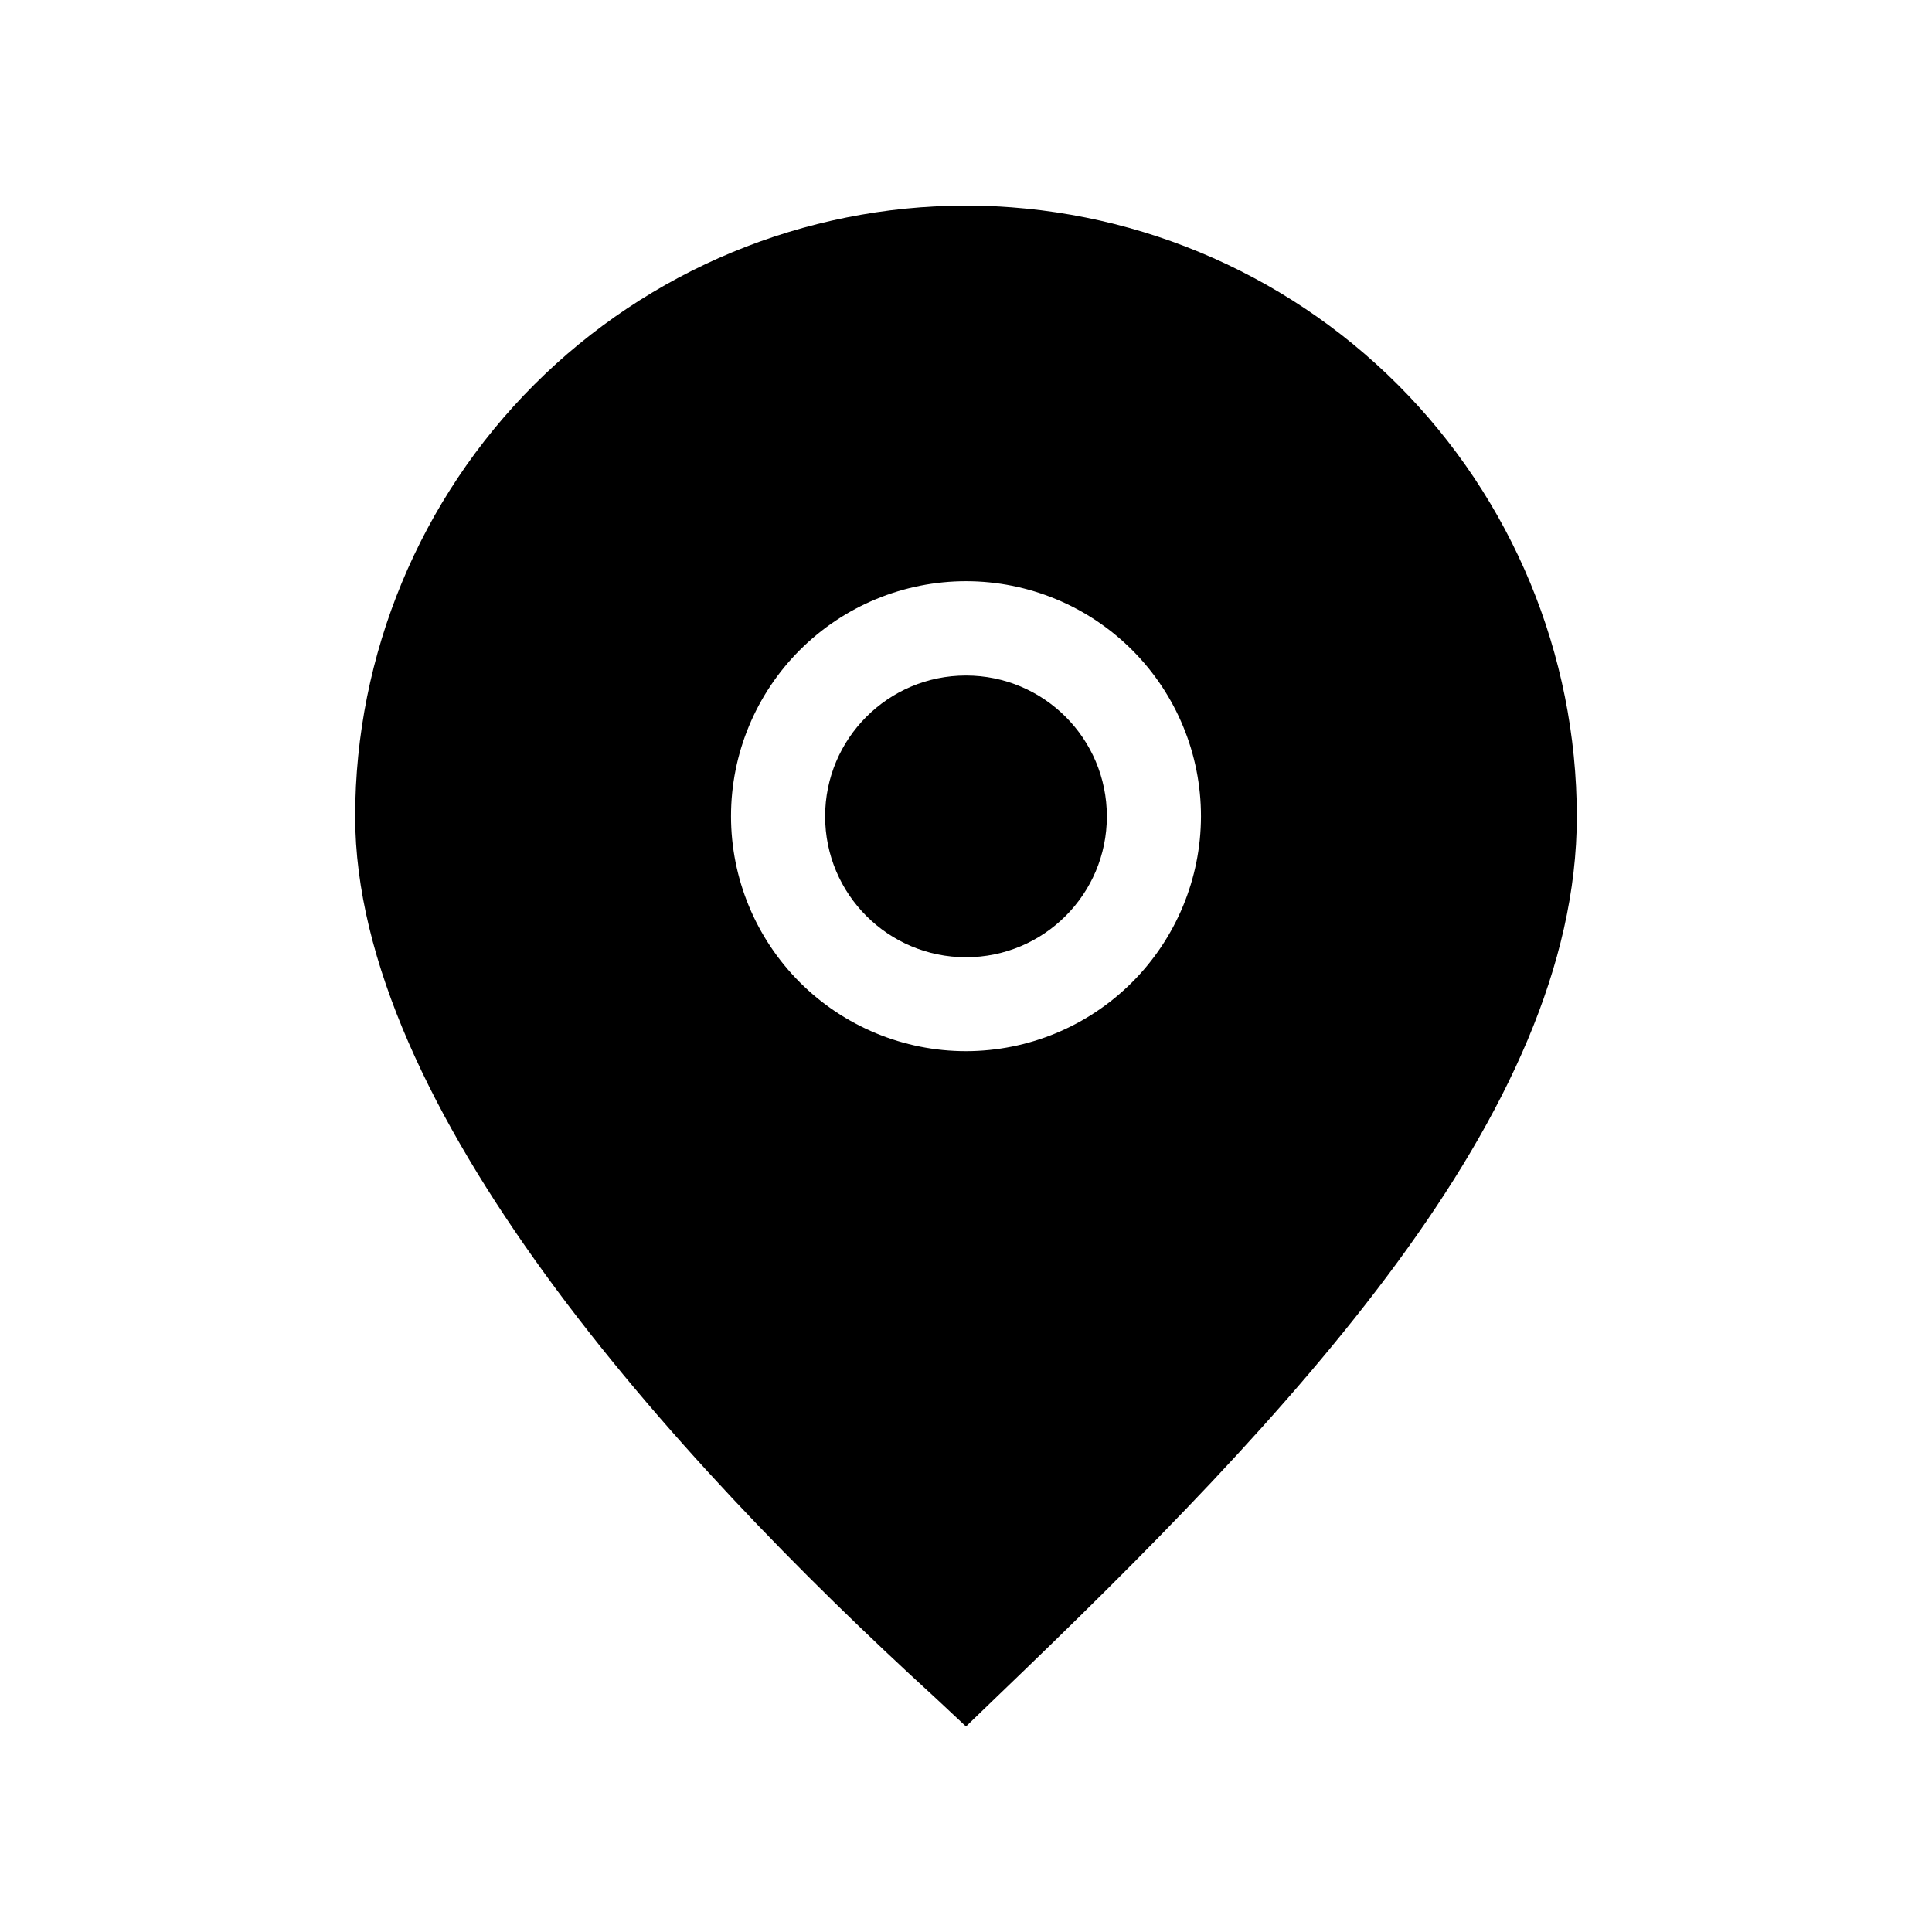 <?xml version="1.0" encoding="UTF-8"?>
<!-- Uploaded to: SVG Repo, www.svgrepo.com, Generator: SVG Repo Mixer Tools -->
<svg fill="#000000" width="800px" height="800px" version="1.1" viewBox="144 144 512 512" xmlns="http://www.w3.org/2000/svg">
 <g>
  <path d="m437.33 360.35c0 20.617-16.715 37.332-37.332 37.332-20.621 0-37.332-16.715-37.332-37.332 0-20.617 16.711-37.332 37.332-37.332 20.617 0 37.332 16.715 37.332 37.332"/>
  <path d="m400 198.48c-42.922 0.039-84.07 17.105-114.42 47.453-30.352 30.348-47.418 71.5-47.457 114.42 0 76.883 83.43 169.33 153.46 233.31l8.414 7.863 8.414-8.113c77.734-74.562 153.46-154.02 153.46-233.06-0.039-42.918-17.105-84.07-47.453-114.42-30.352-30.348-71.5-47.414-114.42-47.453zm0 224.09c-16.52 0-32.359-6.562-44.039-18.246-11.68-11.68-18.238-27.523-18.234-44.043 0.004-16.52 6.574-32.359 18.258-44.031 11.684-11.676 27.531-18.23 44.047-18.223 16.52 0.008 32.355 6.582 44.027 18.27 11.676 11.688 18.223 27.535 18.211 44.051-0.027 16.504-6.598 32.32-18.27 43.984-11.676 11.664-27.5 18.223-44 18.238z"/>
 </g>
</svg>